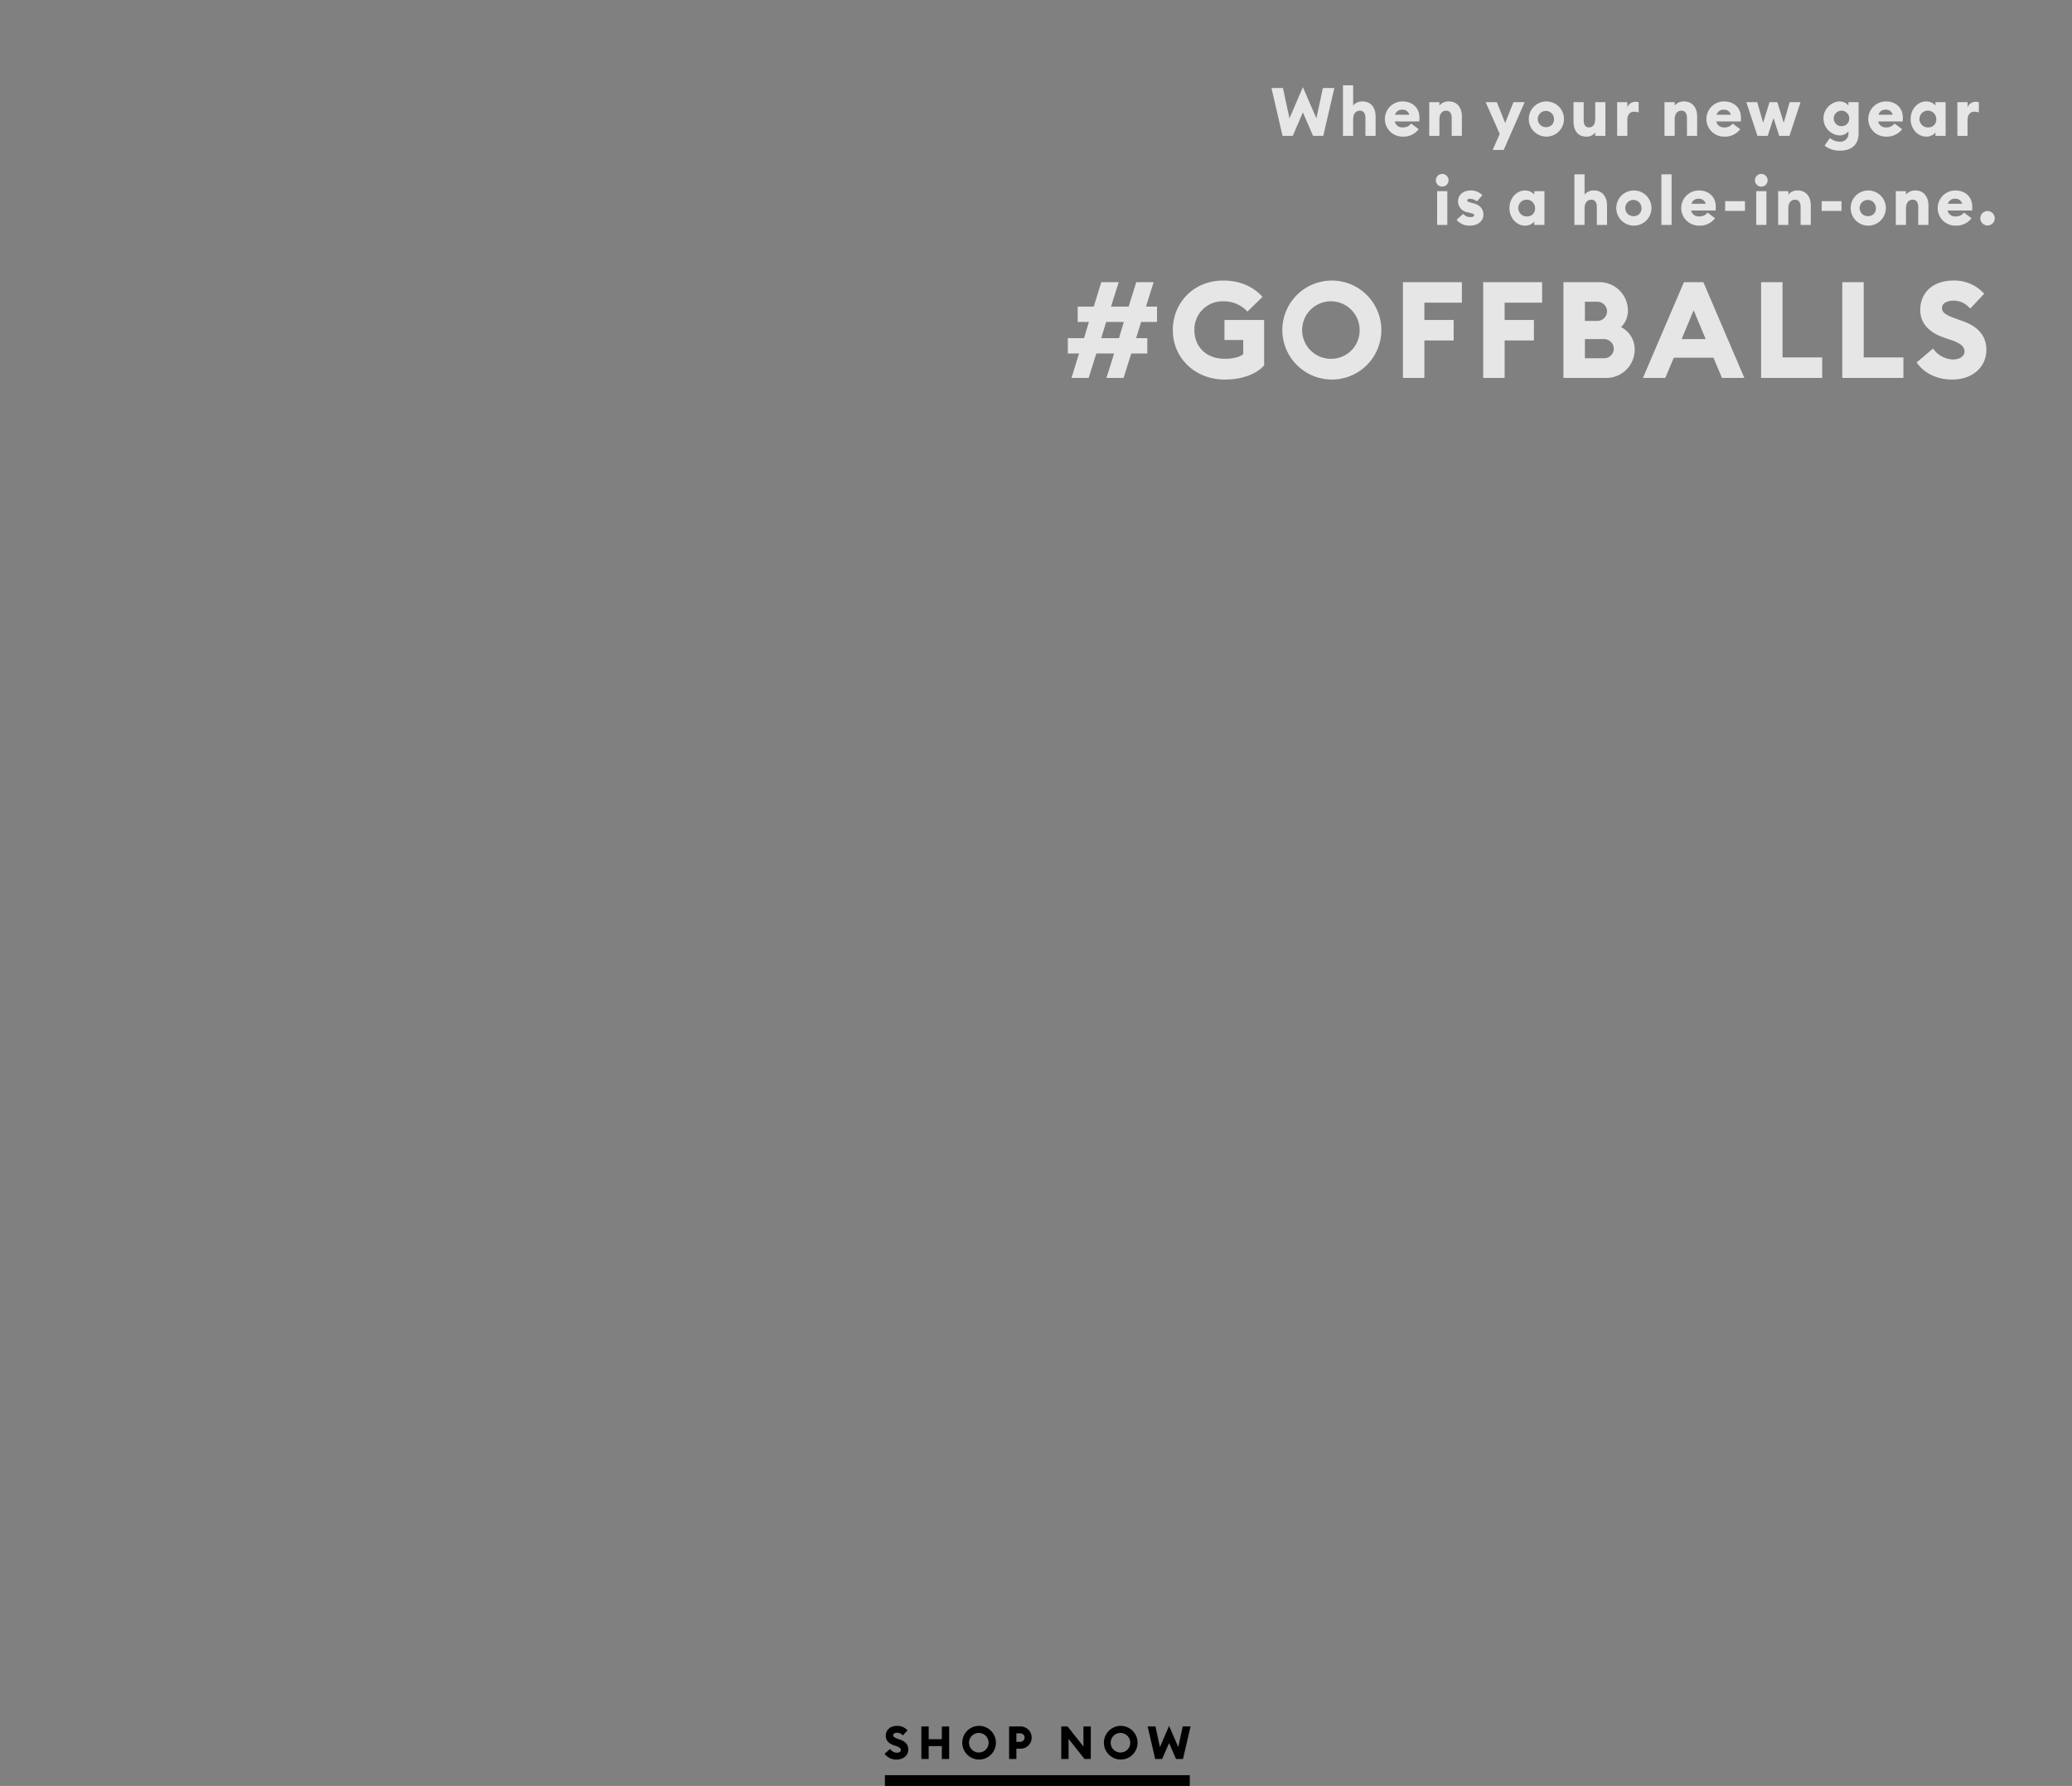 <svg id="_190924_LP_SM_copy_06.svg" data-name="190924_LP_SM_copy_06.svg" xmlns="http://www.w3.org/2000/svg" width="768" height="662" viewBox="0 0 768 662">
  <rect x="0" y="0" width="768" height="662" fill="#808080" stroke="none"/>
  <defs>
    <style>
      .cls-1, .cls-3 {
        fill: #fff;
      }

      .cls-1 {
        opacity: 0;
      }

      .cls-2, .cls-3 {
        fill-rule: evenodd;
      }

      .cls-3 {
        opacity: 0.8;
      }
    </style>
  </defs>
  <rect id="Rectangle_651_copy_10" data-name="Rectangle 651 copy 10" class="cls-1" width="768" height="662"/>
  <g id="CTAs_copy" data-name="CTAs copy">
    <rect id="Rectangle_4_copy_22" data-name="Rectangle 4 copy 22" x="328" y="658" width="113" height="4"/>
    <path id="SHOP_NOW" data-name="SHOP NOW" class="cls-2" d="M332.332,4720.21c2.557,0,4.313-1.53,4.33-3.72,0.017-1.82-1.125-2.98-2.881-3.61l-0.852-.3c-1.279-.46-1.875-0.75-1.875-1.4,0-.63.733-0.91,1.466-0.91a2.69,2.69,0,0,1,2.1,1l1.773-1.87a5.051,5.051,0,0,0-3.9-1.67c-2.42,0-4.176,1.38-4.176,3.73,0,1.65,1.091,2.82,3.051,3.48l0.853,0.29c1.21,0.41,1.687.84,1.687,1.45,0,0.58-.562,1-1.466,1a3.165,3.165,0,0,1-2.506-1.38l-2.079,1.76A5.3,5.3,0,0,0,332.332,4720.21Zm9.183-.2h2.71v-4.78H349.1v4.78h2.71v-12.07H349.1v4.72h-4.876v-4.72h-2.71v12.07Zm21.405,0.2a6.24,6.24,0,1,0-6.257-6.24A6.26,6.26,0,0,0,362.92,4720.21Zm0-2.61a3.627,3.627,0,1,1,3.511-3.63A3.59,3.59,0,0,1,362.92,4717.6Zm19.477-5.53a4.115,4.115,0,0,0-4.262-4.13h-4.108v12.07h2.711v-3.83h1.4A4.1,4.1,0,0,0,382.4,4712.07Zm-2.625,0a1.593,1.593,0,0,1-1.671,1.58h-1.363v-3.16H378.1A1.581,1.581,0,0,1,379.772,4712.07Zm24.539,7.94v-12.07h-2.727v7.44l-5.881-7.44h-2.336v12.07h2.711v-7.47l5.9,7.47h2.335Zm11.108,0.2a6.24,6.24,0,1,0-6.256-6.24A6.259,6.259,0,0,0,415.419,4720.21Zm0-2.61a3.627,3.627,0,1,1,3.512-3.63A3.591,3.591,0,0,1,415.419,4717.6Zm20.484,2.41h2.574l2.813-12.07h-2.9l-1.654,7.65-3.409-7.86-3.392,7.86-1.654-7.65h-2.9l2.8,12.07h2.574l2.574-5.92Z" transform="translate(0 -4068)"/>
  </g>
  <path id="_GOFFBALLS" data-name="#GOFFBALLS" class="cls-3" d="M410.107,4208.09h6.351l2.85-9.05h5.951v-5.7h-4.151l1.851-6h5.9v-5.7h-4.1l2.85-9.05h-6.451l-2.8,9.05h-6.551l2.851-9.05h-6.451l-2.8,9.05h-5.951v5.7h4.15l-1.8,6h-6v5.7h4.15l-2.8,9.05h6.35l2.851-9.05h6.6Zm-0.1-20.75h6.551l-1.8,6h-6.6Zm44,21.35c5.751,0,11.4-1.7,14.552-5.25v-16.85h-14.7v7.45h6.951v5.25c-1.5,1.2-4.1,1.7-6.9,1.7-6.95,0-11.2-4.6-11.2-10.65a10.422,10.422,0,0,1,10.7-10.65,11.79,11.79,0,0,1,8.951,3.8l5.6-5.45c-3.4-3.75-8.251-6.05-14.552-6.05-11,0-18.7,8.25-18.7,18.35C434.705,4200.74,442.956,4208.69,454.007,4208.69Zm39.649,0a18.35,18.35,0,1,0-18.351-18.35A18.395,18.395,0,0,0,493.656,4208.69Zm0-7.7a10.656,10.656,0,1,1,10.3-10.65A10.534,10.534,0,0,1,493.656,4200.99Zm26.348,7.1h7.951v-13.9h10.851v-7.6H527.955v-6.4h13.9v-7.6H520v35.5Zm29.75,0h7.951v-13.9h10.851v-7.6H557.705v-6.4h13.9v-7.6H549.754v35.5Zm29.75,0h15.6a10.5,10.5,0,0,0,10.8-10.45,9.278,9.278,0,0,0-5.051-8.4,8.355,8.355,0,0,0,2.55-6.1,10.552,10.552,0,0,0-10.551-10.55H579.5v35.5Zm7.951-21.15v-7.1h4.5a3.608,3.608,0,0,1,3.7,3.6,3.558,3.558,0,0,1-3.7,3.5h-4.5Zm0,13.85v-7.1h6.95a3.612,3.612,0,0,1,3.751,3.55,3.568,3.568,0,0,1-3.7,3.55h-7Zm21.5,7.3h8.3l3.15-7.5h14.7l3.151,7.5h8.3l-15.2-35.5h-7.2Zm14.351-14.4,4.451-10.7,4.45,10.7h-8.9Zm29.449,14.4h22.652v-7.6h-14.7v-27.9h-7.951v35.5Zm30.1,0h22.653v-7.6H690.8v-27.9h-7.951v35.5Zm40.7,0.6c7.5,0,12.651-4.5,12.7-10.95,0.05-5.35-3.3-8.75-8.451-10.6l-2.5-.9c-3.75-1.35-5.5-2.2-5.5-4.1,0-1.85,2.151-2.7,4.3-2.7a7.9,7.9,0,0,1,6.151,2.95l5.2-5.5a14.815,14.815,0,0,0-11.451-4.9c-7.1,0-12.251,4.05-12.251,10.95,0,4.85,3.2,8.3,8.951,10.25l2.5,0.85c3.55,1.2,4.95,2.45,4.95,4.25,0,1.7-1.65,2.95-4.3,2.95a9.289,9.289,0,0,1-7.351-4.05l-6.1,5.15C713.153,4206.34,717.953,4208.69,723.554,4208.69Z" transform="translate(0 -4068)"/>
  <path id="When_your_new_gear_is_a_hole-in-one." data-name="When your new gear  is a hole-in-one." class="cls-3" d="M486.7,4118.37h3.774l4.124-17.75h-4.249l-2.424,11.25-5-11.55-4.974,11.55-2.424-11.25h-4.249l4.1,17.75h3.774l3.774-8.7Zm11.079,0h3.774v-6.08c0-2.24,1.1-3.27,2.524-3.27,1.35,0,2.025,1.05,2.025,2.77v6.58h3.774v-7.23c0-3.27-1.775-5.54-4.849-5.54a4.214,4.214,0,0,0-3.474,1.55v-7.53h-3.774v18.75Zm22.2,0.27a7.012,7.012,0,0,0,5.873-2.75l-2.8-2.1a3.617,3.617,0,0,1-3.024,1.43,2.815,2.815,0,0,1-3.049-2.2h9.072a9.688,9.688,0,0,0,.075-1.33c0-4.04-2.924-6.09-6.223-6.09A6.521,6.521,0,1,0,519.981,4118.64Zm-0.175-9.97a2.5,2.5,0,0,1,2.574,1.87h-5.3A2.612,2.612,0,0,1,519.806,4108.67Zm9.951,9.7h3.774v-6.08c0-2.24,1.1-3.27,2.525-3.27,1.349,0,2.024,1.05,2.024,2.77v6.58h3.774v-7.23c0-3.27-1.774-5.54-4.849-5.54a4.217,4.217,0,0,0-3.474,1.55v-1.28h-3.774v12.5Zm27.6,5.22,7.774-17.72H560.98l-3.075,7.72-3.1-7.72h-4.124l5.2,11.77-2.6,5.95h4.074Zm15.875-4.95a6.52,6.52,0,1,0-6.573-6.52A6.523,6.523,0,0,0,573.23,4118.64Zm0-3.52a3.009,3.009,0,1,1,2.775-3A2.8,2.8,0,0,1,573.23,4115.12Zm14.726,3.52a3.834,3.834,0,0,0,3.324-1.55v1.28h3.774v-12.5H591.28v6.07c0,2.3-.925,3.28-2.35,3.28-1.4,0-1.924-1.05-1.924-2.88v-6.47h-3.774v7.12C583.232,4116.39,584.856,4118.64,587.956,4118.64Zm11.45-.27h3.774v-5.93c0-1.8.9-3.04,2.525-3.04a4.823,4.823,0,0,1,1.674.3v-3.83a4.616,4.616,0,0,0-1.224-.15,3.235,3.235,0,0,0-2.975,2.03v-1.88h-3.774v12.5Zm17.55,0h3.774v-6.08c0-2.24,1.1-3.27,2.525-3.27,1.349,0,2.024,1.05,2.024,2.77v6.58h3.774v-7.23c0-3.27-1.774-5.54-4.849-5.54a4.217,4.217,0,0,0-3.474,1.55v-1.28h-3.774v12.5Zm22.2,0.27a7.014,7.014,0,0,0,5.874-2.75l-2.8-2.1a3.618,3.618,0,0,1-3.025,1.43,2.816,2.816,0,0,1-3.049-2.2h9.073a9.688,9.688,0,0,0,.075-1.33c0-4.04-2.924-6.09-6.224-6.09A6.521,6.521,0,1,0,639.154,4118.64Zm-0.175-9.97a2.5,2.5,0,0,1,2.575,1.87h-5.3A2.614,2.614,0,0,1,638.979,4108.67Zm20.5,9.7h3.8l4.1-12.5h-4.049l-2.174,7.65-2.374-7.65h-2.9l-2.374,7.65-2.175-7.65h-4.049l4.124,12.5h3.8l2.15-6.63Zm22.6,5.47c3.9,0,6.824-1.9,6.824-6.52v-11.45h-3.774v1.25a4.152,4.152,0,0,0-3.4-1.52,6.312,6.312,0,0,0,0,12.59,4.152,4.152,0,0,0,3.4-1.52v0.7a2.966,2.966,0,0,1-3.1,3.17,5.849,5.849,0,0,1-3.774-1.37l-1.974,2.82A9.014,9.014,0,0,0,682.079,4123.84Zm0.475-9.07a2.875,2.875,0,1,1,2.875-2.88A2.816,2.816,0,0,1,682.554,4114.77Zm16.6,3.87a7.014,7.014,0,0,0,5.874-2.75l-2.8-2.1a3.618,3.618,0,0,1-3.025,1.43,2.816,2.816,0,0,1-3.049-2.2h9.073a9.688,9.688,0,0,0,.075-1.33c0-4.04-2.924-6.09-6.224-6.09A6.521,6.521,0,1,0,699.154,4118.64Zm-0.175-9.97a2.5,2.5,0,0,1,2.575,1.87h-5.3A2.614,2.614,0,0,1,698.979,4108.67Zm15,9.97a4.342,4.342,0,0,0,3.4-1.52v1.25h3.774v-12.5h-3.774v1.25a4.342,4.342,0,0,0-3.4-1.52c-3.274,0-5.8,2.97-5.8,6.52S710.705,4118.64,713.979,4118.64Zm0.85-3.42a3.111,3.111,0,1,1,2.849-3.1A2.855,2.855,0,0,1,714.829,4115.22Zm10.676,3.15h3.774v-5.93c0-1.8.9-3.04,2.525-3.04a4.823,4.823,0,0,1,1.674.3v-3.83a4.611,4.611,0,0,0-1.224-.15,3.235,3.235,0,0,0-2.975,2.03v-1.88h-3.774v12.5Zm-190.947,18.8a2.35,2.35,0,1,0-2.349-2.35A2.352,2.352,0,0,0,534.558,4137.17Zm-1.874,14.2h3.774v-12.5h-3.774v12.5Zm12.148,0.27c2.875,0,5-1.65,5-4.07,0-2.1-1.275-3.55-3.5-4.15l-1.125-.3c-1.149-.3-1.374-0.5-1.374-0.85,0-.4.45-0.57,1.124-0.57a3.978,3.978,0,0,1,2.45.95l2.049-2.28a5.788,5.788,0,0,0-4.349-1.77c-2.674,0-4.624,1.57-4.674,3.9a4.08,4.08,0,0,0,3.45,4.17l0.8,0.2c1.275,0.32,1.725.45,1.725,0.92,0,0.45-.575.68-1.35,0.68a3.453,3.453,0,0,1-2.724-1.2l-2.449,2.22A6.2,6.2,0,0,0,544.832,4151.64Zm20.449,0a4.342,4.342,0,0,0,3.4-1.52v1.25h3.774v-12.5h-3.774v1.25a4.342,4.342,0,0,0-3.4-1.52c-3.274,0-5.8,2.97-5.8,6.52S562.007,4151.64,565.281,4151.64Zm0.85-3.42a3.111,3.111,0,1,1,2.85-3.1A2.855,2.855,0,0,1,566.131,4148.22Zm17.426,3.15h3.774v-6.08c0-2.24,1.1-3.27,2.525-3.27,1.349,0,2.024,1.05,2.024,2.77v6.58h3.774v-7.23c0-3.27-1.774-5.54-4.849-5.54a4.217,4.217,0,0,0-3.474,1.55v-7.53h-3.774v18.75Zm22.1,0.27a6.52,6.52,0,1,0-6.573-6.52A6.523,6.523,0,0,0,605.655,4151.64Zm0-3.52a3.009,3.009,0,1,1,2.775-3A2.8,2.8,0,0,1,605.655,4148.12Zm10.152,3.25h3.774v-18.75h-3.774v18.75Zm14.023,0.27a7.014,7.014,0,0,0,5.874-2.75l-2.8-2.1a3.614,3.614,0,0,1-3.024,1.43,2.816,2.816,0,0,1-3.049-2.2H635.9a9.688,9.688,0,0,0,.075-1.33c0-4.04-2.925-6.09-6.224-6.09A6.521,6.521,0,1,0,629.83,4151.64Zm-0.175-9.97a2.5,2.5,0,0,1,2.575,1.87h-5.3A2.613,2.613,0,0,1,629.655,4141.67Zm9.777,4.5h7.348v-3.6h-7.348v3.6Zm13.4-9a2.35,2.35,0,1,0-2.35-2.35A2.352,2.352,0,0,0,652.831,4137.17Zm-1.875,14.2h3.774v-12.5h-3.774v12.5Zm8.125,0h3.774v-6.08c0-2.24,1.1-3.27,2.525-3.27,1.349,0,2.024,1.05,2.024,2.77v6.58h3.774v-7.23c0-3.27-1.774-5.54-4.849-5.54a4.217,4.217,0,0,0-3.474,1.55v-1.28h-3.774v12.5Zm16.125-5.2h7.348v-3.6h-7.348v3.6Zm17.323,5.47a6.52,6.52,0,1,0-6.573-6.52A6.523,6.523,0,0,0,692.529,4151.64Zm0-3.52a3.009,3.009,0,1,1,2.775-3A2.8,2.8,0,0,1,692.529,4148.12Zm10.152,3.25h3.774v-6.08c0-2.24,1.1-3.27,2.524-3.27,1.35,0,2.025,1.05,2.025,2.77v6.58h3.774v-7.23c0-3.27-1.775-5.54-4.849-5.54a4.215,4.215,0,0,0-3.474,1.55v-1.28h-3.774v12.5Zm22.2,0.27a7.015,7.015,0,0,0,5.874-2.75l-2.8-2.1a3.616,3.616,0,0,1-3.024,1.43,2.815,2.815,0,0,1-3.049-2.2h9.072a9.688,9.688,0,0,0,.075-1.33c0-4.04-2.924-6.09-6.223-6.09A6.521,6.521,0,1,0,724.879,4151.64Zm-0.175-9.97a2.5,2.5,0,0,1,2.574,1.87h-5.3A2.613,2.613,0,0,1,724.7,4141.67Zm11.976,9.9a2.675,2.675,0,1,0-2.675-2.68A2.679,2.679,0,0,0,736.68,4151.57Z" transform="translate(0 -4068)"/>
</svg>
